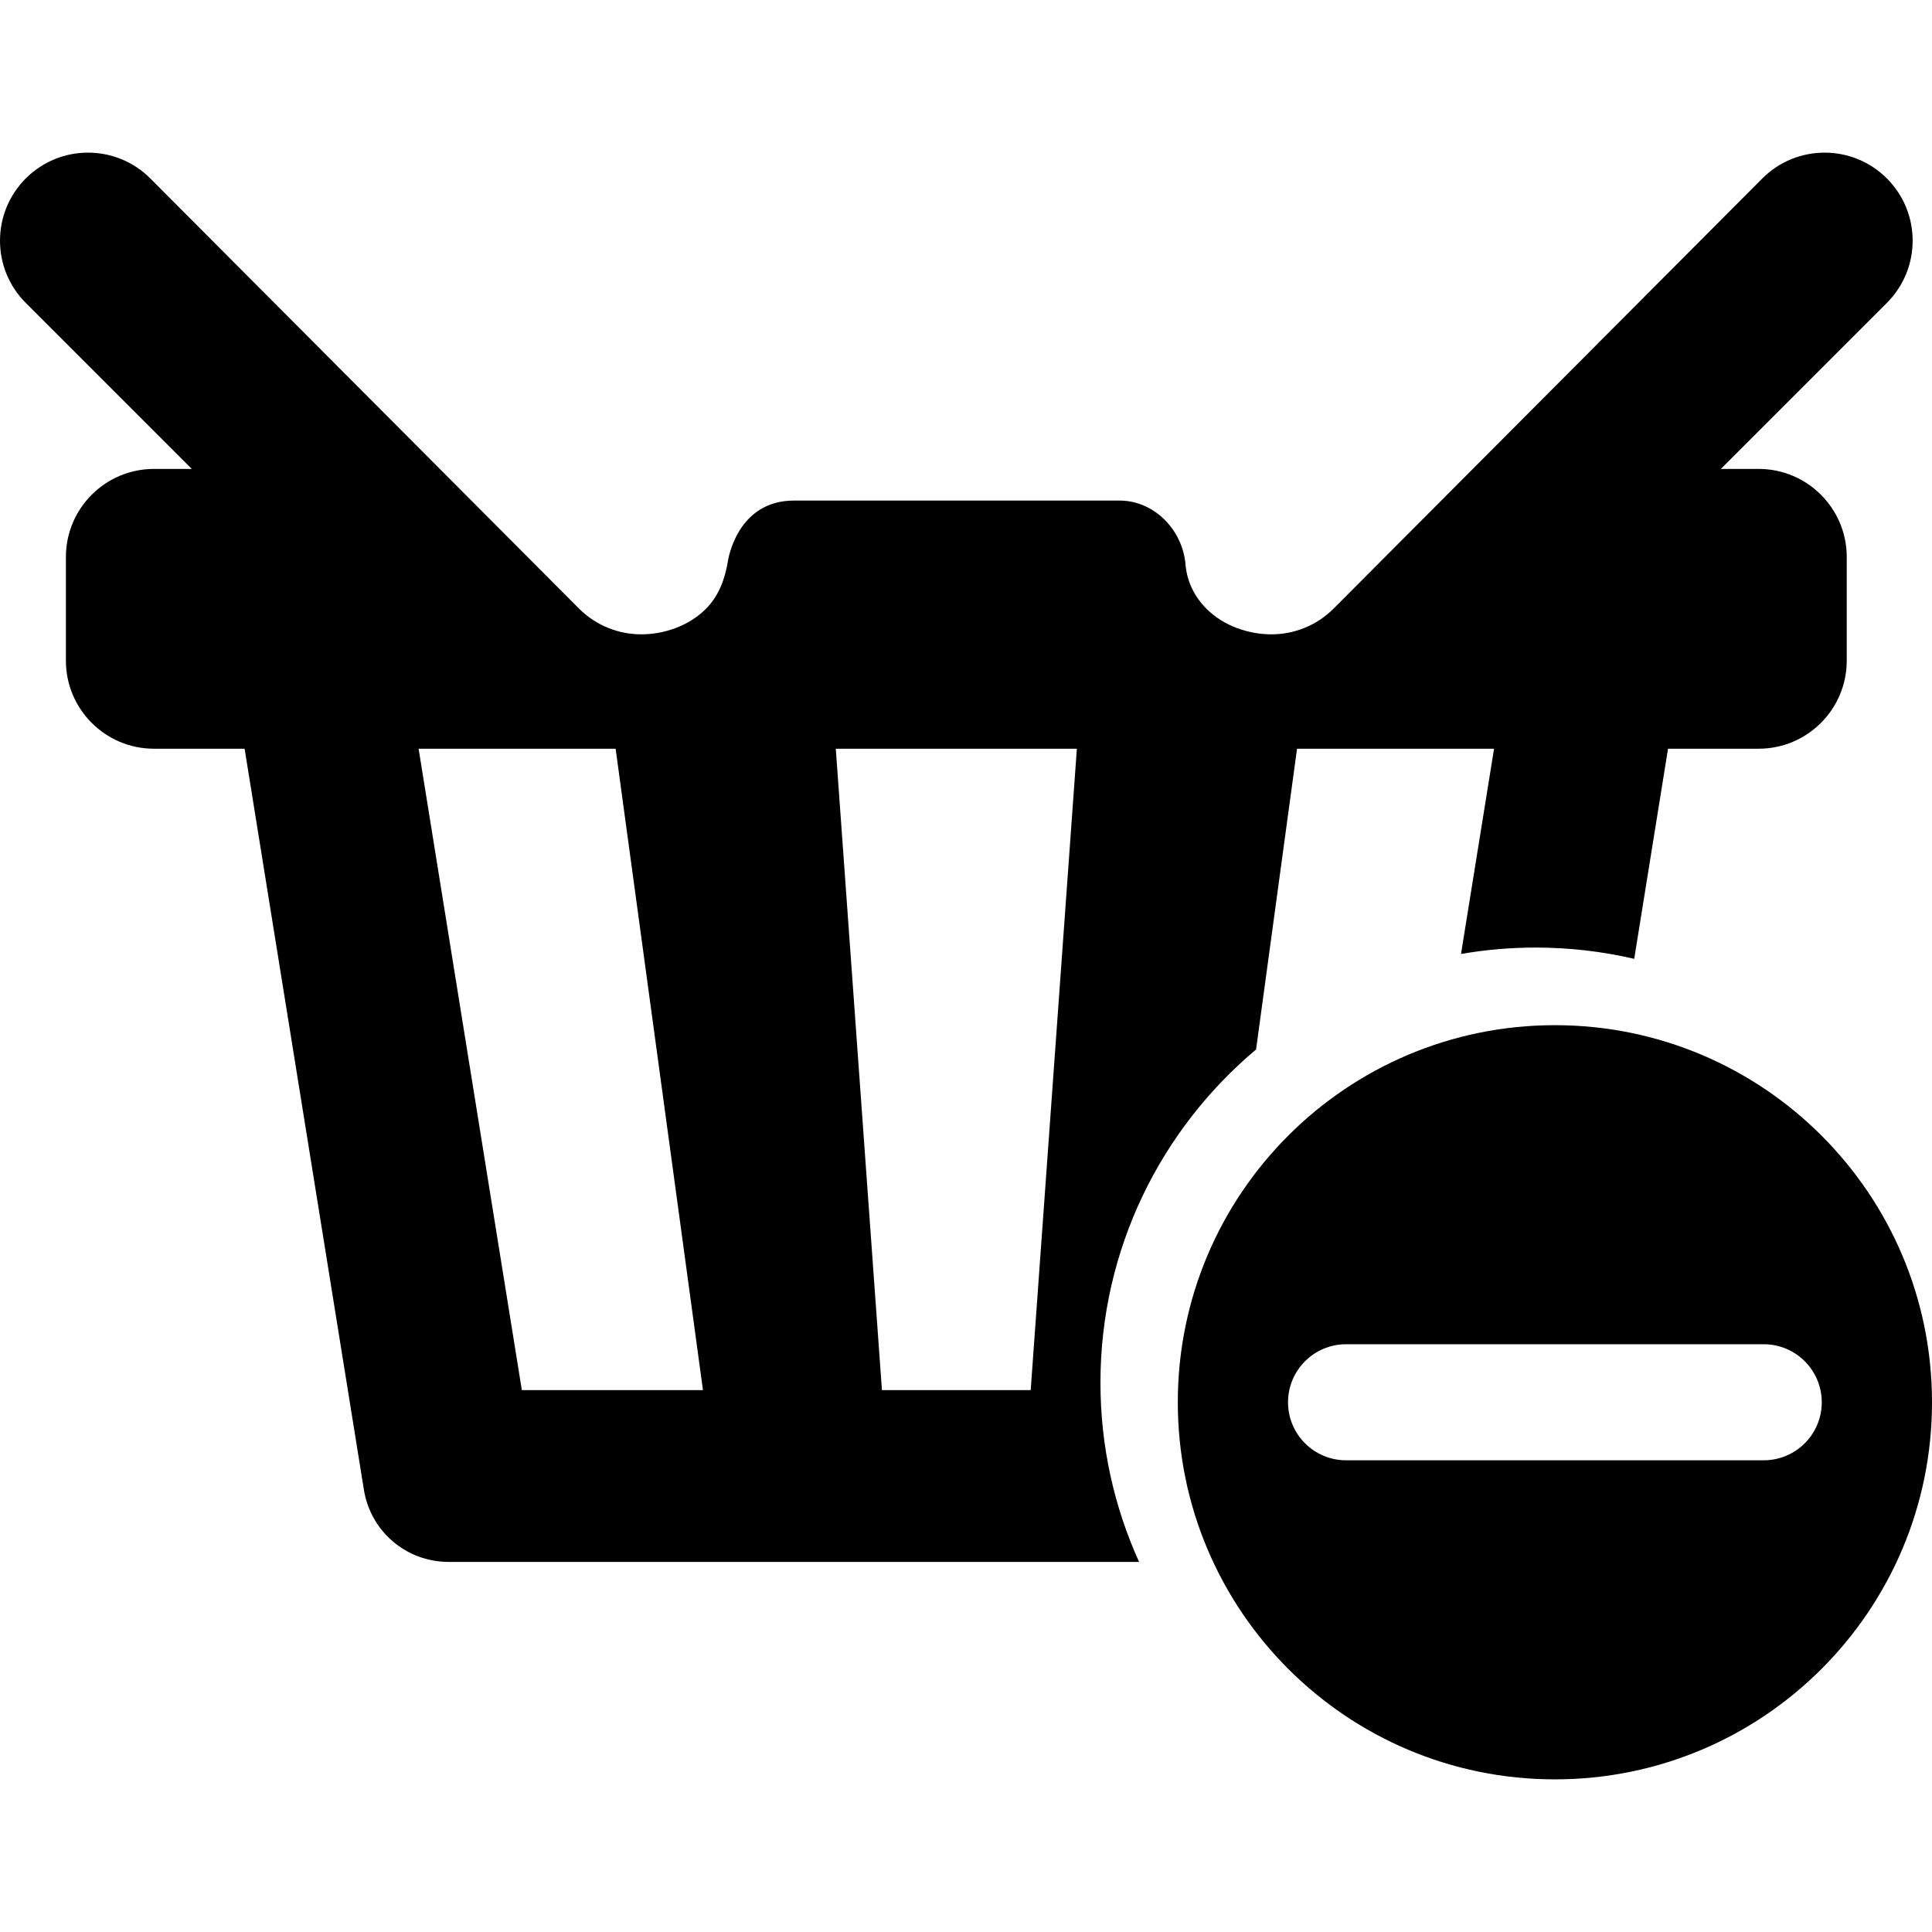<?xml version="1.0" encoding="iso-8859-1"?>
<!-- Uploaded to: SVG Repo, www.svgrepo.com, Generator: SVG Repo Mixer Tools -->
<!DOCTYPE svg PUBLIC "-//W3C//DTD SVG 1.1//EN" "http://www.w3.org/Graphics/SVG/1.1/DTD/svg11.dtd">
<svg fill="#000000" version="1.1" id="Capa_1" xmlns="http://www.w3.org/2000/svg" xmlns:xlink="http://www.w3.org/1999/xlink" 
	 width="800px" height="800px" viewBox="0 0 499.504 499.504"
	 xml:space="preserve">
<g>
	<g>
		<path d="M324.748,271.332l10.59-77.756h50.938l-8.543,53.066c6.266-1.086,12.703-1.658,19.273-1.658
			c8.771,0,17.311,1.01,25.508,2.918l8.744-54.327h23.441c12.551,0,22.762-10.211,22.762-22.762v-26.815
			c0-12.551-10.211-22.762-22.762-22.762h-9.783l42.918-42.917c8.889-8.889,8.889-23.301,0-32.19s-23.303-8.889-32.191,0
			L344.807,157.335c-4.441,4.444-10.27,6.667-16.094,6.667c-5.826,0-12.301-2.123-16.744-6.567
			c-3.182-3.182-5.041-7.066-5.439-11.262c-0.701-9.284-8.23-16.754-17.056-16.754h-84.22c-14.813,0-17.044,15.591-17.044,15.591
			c-0.746,4.513-2.244,8.942-5.728,12.425c-4.442,4.444-10.868,6.567-16.695,6.567c-5.823,0-11.65-2.222-16.093-6.667L38.857,46.13
			c-8.89-8.889-23.303-8.889-32.191,0c-8.888,8.889-8.889,23.301,0,32.19l42.918,42.917H39.8c-12.55,0-22.761,10.211-22.761,22.762
			v26.815c0,12.551,10.211,22.762,22.761,22.762h23.442L94.077,385.14c1.741,10.823,10.963,18.679,21.926,18.679h178.5
			c-6.414-14.139-9.99-29.829-9.99-46.339C284.512,322.937,300.166,291.983,324.748,271.332z M134.919,359.403l-26.692-165.827
			h50.938l22.582,165.827H134.919z M266.48,359.403H228.02l-11.933-165.827h62.328L266.48,359.403z"/>
		<path d="M402.006,265.051c-53.846,0-97.494,43.65-97.494,97.495s43.648,97.495,97.494,97.495s97.498-43.65,97.498-97.495
			S455.852,265.051,402.006,265.051z M456.004,377.546H348.01c-8.285,0-15-6.716-15-15s6.715-15,15-15h107.994
			c8.281,0,15,6.716,15,15S464.285,377.546,456.004,377.546z"/>
	</g>
</g>
</svg>